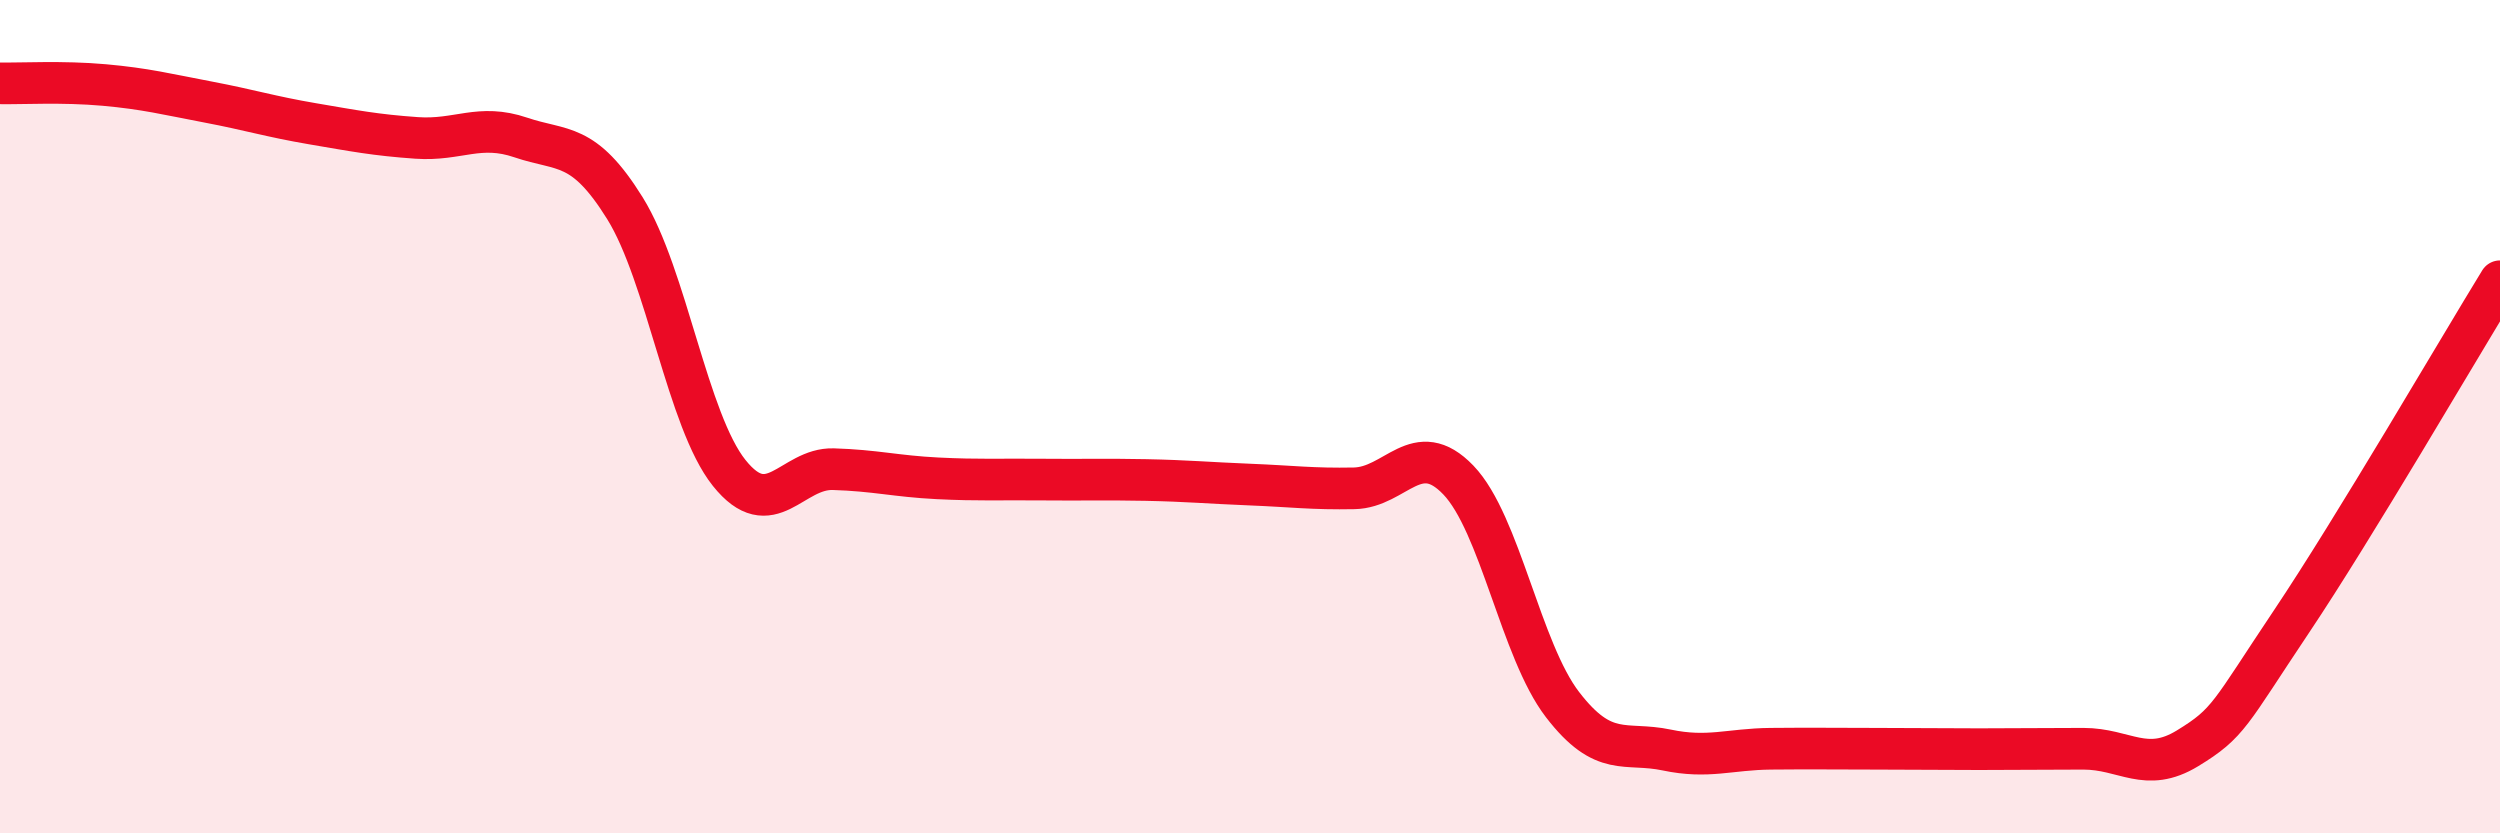 
    <svg width="60" height="20" viewBox="0 0 60 20" xmlns="http://www.w3.org/2000/svg">
      <path
        d="M 0,2 C 0.5,2.01 1.5,1.95 2.5,2.04 C 3.5,2.13 4,2.26 5,2.45 C 6,2.64 6.5,2.8 7.5,2.97 C 8.5,3.14 9,3.24 10,3.31 C 11,3.38 11.5,2.96 12.5,3.3 C 13.5,3.64 14,3.39 15,5 C 16,6.61 16.5,10.1 17.5,11.35 C 18.5,12.6 19,11.23 20,11.26 C 21,11.29 21.5,11.43 22.5,11.48 C 23.5,11.53 24,11.5 25,11.51 C 26,11.52 26.5,11.5 27.5,11.52 C 28.5,11.54 29,11.59 30,11.63 C 31,11.67 31.5,11.74 32.5,11.72 C 33.5,11.7 34,10.48 35,11.52 C 36,12.56 36.5,15.61 37.5,16.91 C 38.5,18.21 39,17.79 40,18 C 41,18.21 41.5,17.98 42.5,17.97 C 43.5,17.96 44,17.97 45,17.97 C 46,17.97 46.5,17.98 47.5,17.98 C 48.5,17.98 49,17.97 50,17.97 C 51,17.97 51.5,18.57 52.5,17.96 C 53.5,17.35 53.5,17.15 55,14.91 C 56.5,12.67 59,8.38 60,6.75L60 20L0 20Z"
        fill="#EB0A25"
        opacity="0.1"
        stroke-linecap="round"
        stroke-linejoin="round"
      />
      <path
        d="M 0,2 C 0.5,2.01 1.5,1.95 2.5,2.04 C 3.5,2.13 4,2.26 5,2.45 C 6,2.64 6.5,2.8 7.5,2.97 C 8.5,3.14 9,3.24 10,3.31 C 11,3.38 11.5,2.96 12.5,3.3 C 13.5,3.64 14,3.39 15,5 C 16,6.61 16.5,10.1 17.5,11.35 C 18.5,12.6 19,11.23 20,11.26 C 21,11.29 21.5,11.43 22.5,11.48 C 23.5,11.53 24,11.5 25,11.51 C 26,11.52 26.5,11.5 27.5,11.52 C 28.5,11.54 29,11.59 30,11.63 C 31,11.67 31.5,11.74 32.5,11.72 C 33.5,11.7 34,10.48 35,11.52 C 36,12.56 36.5,15.61 37.5,16.91 C 38.5,18.21 39,17.79 40,18 C 41,18.21 41.5,17.98 42.5,17.97 C 43.5,17.96 44,17.97 45,17.97 C 46,17.97 46.5,17.98 47.5,17.98 C 48.5,17.98 49,17.97 50,17.97 C 51,17.97 51.5,18.57 52.5,17.96 C 53.5,17.35 53.5,17.15 55,14.91 C 56.5,12.67 59,8.38 60,6.75"
        stroke="#EB0A25"
        stroke-width="1"
        fill="none"
        stroke-linecap="round"
        stroke-linejoin="round"
      />
    </svg>
  